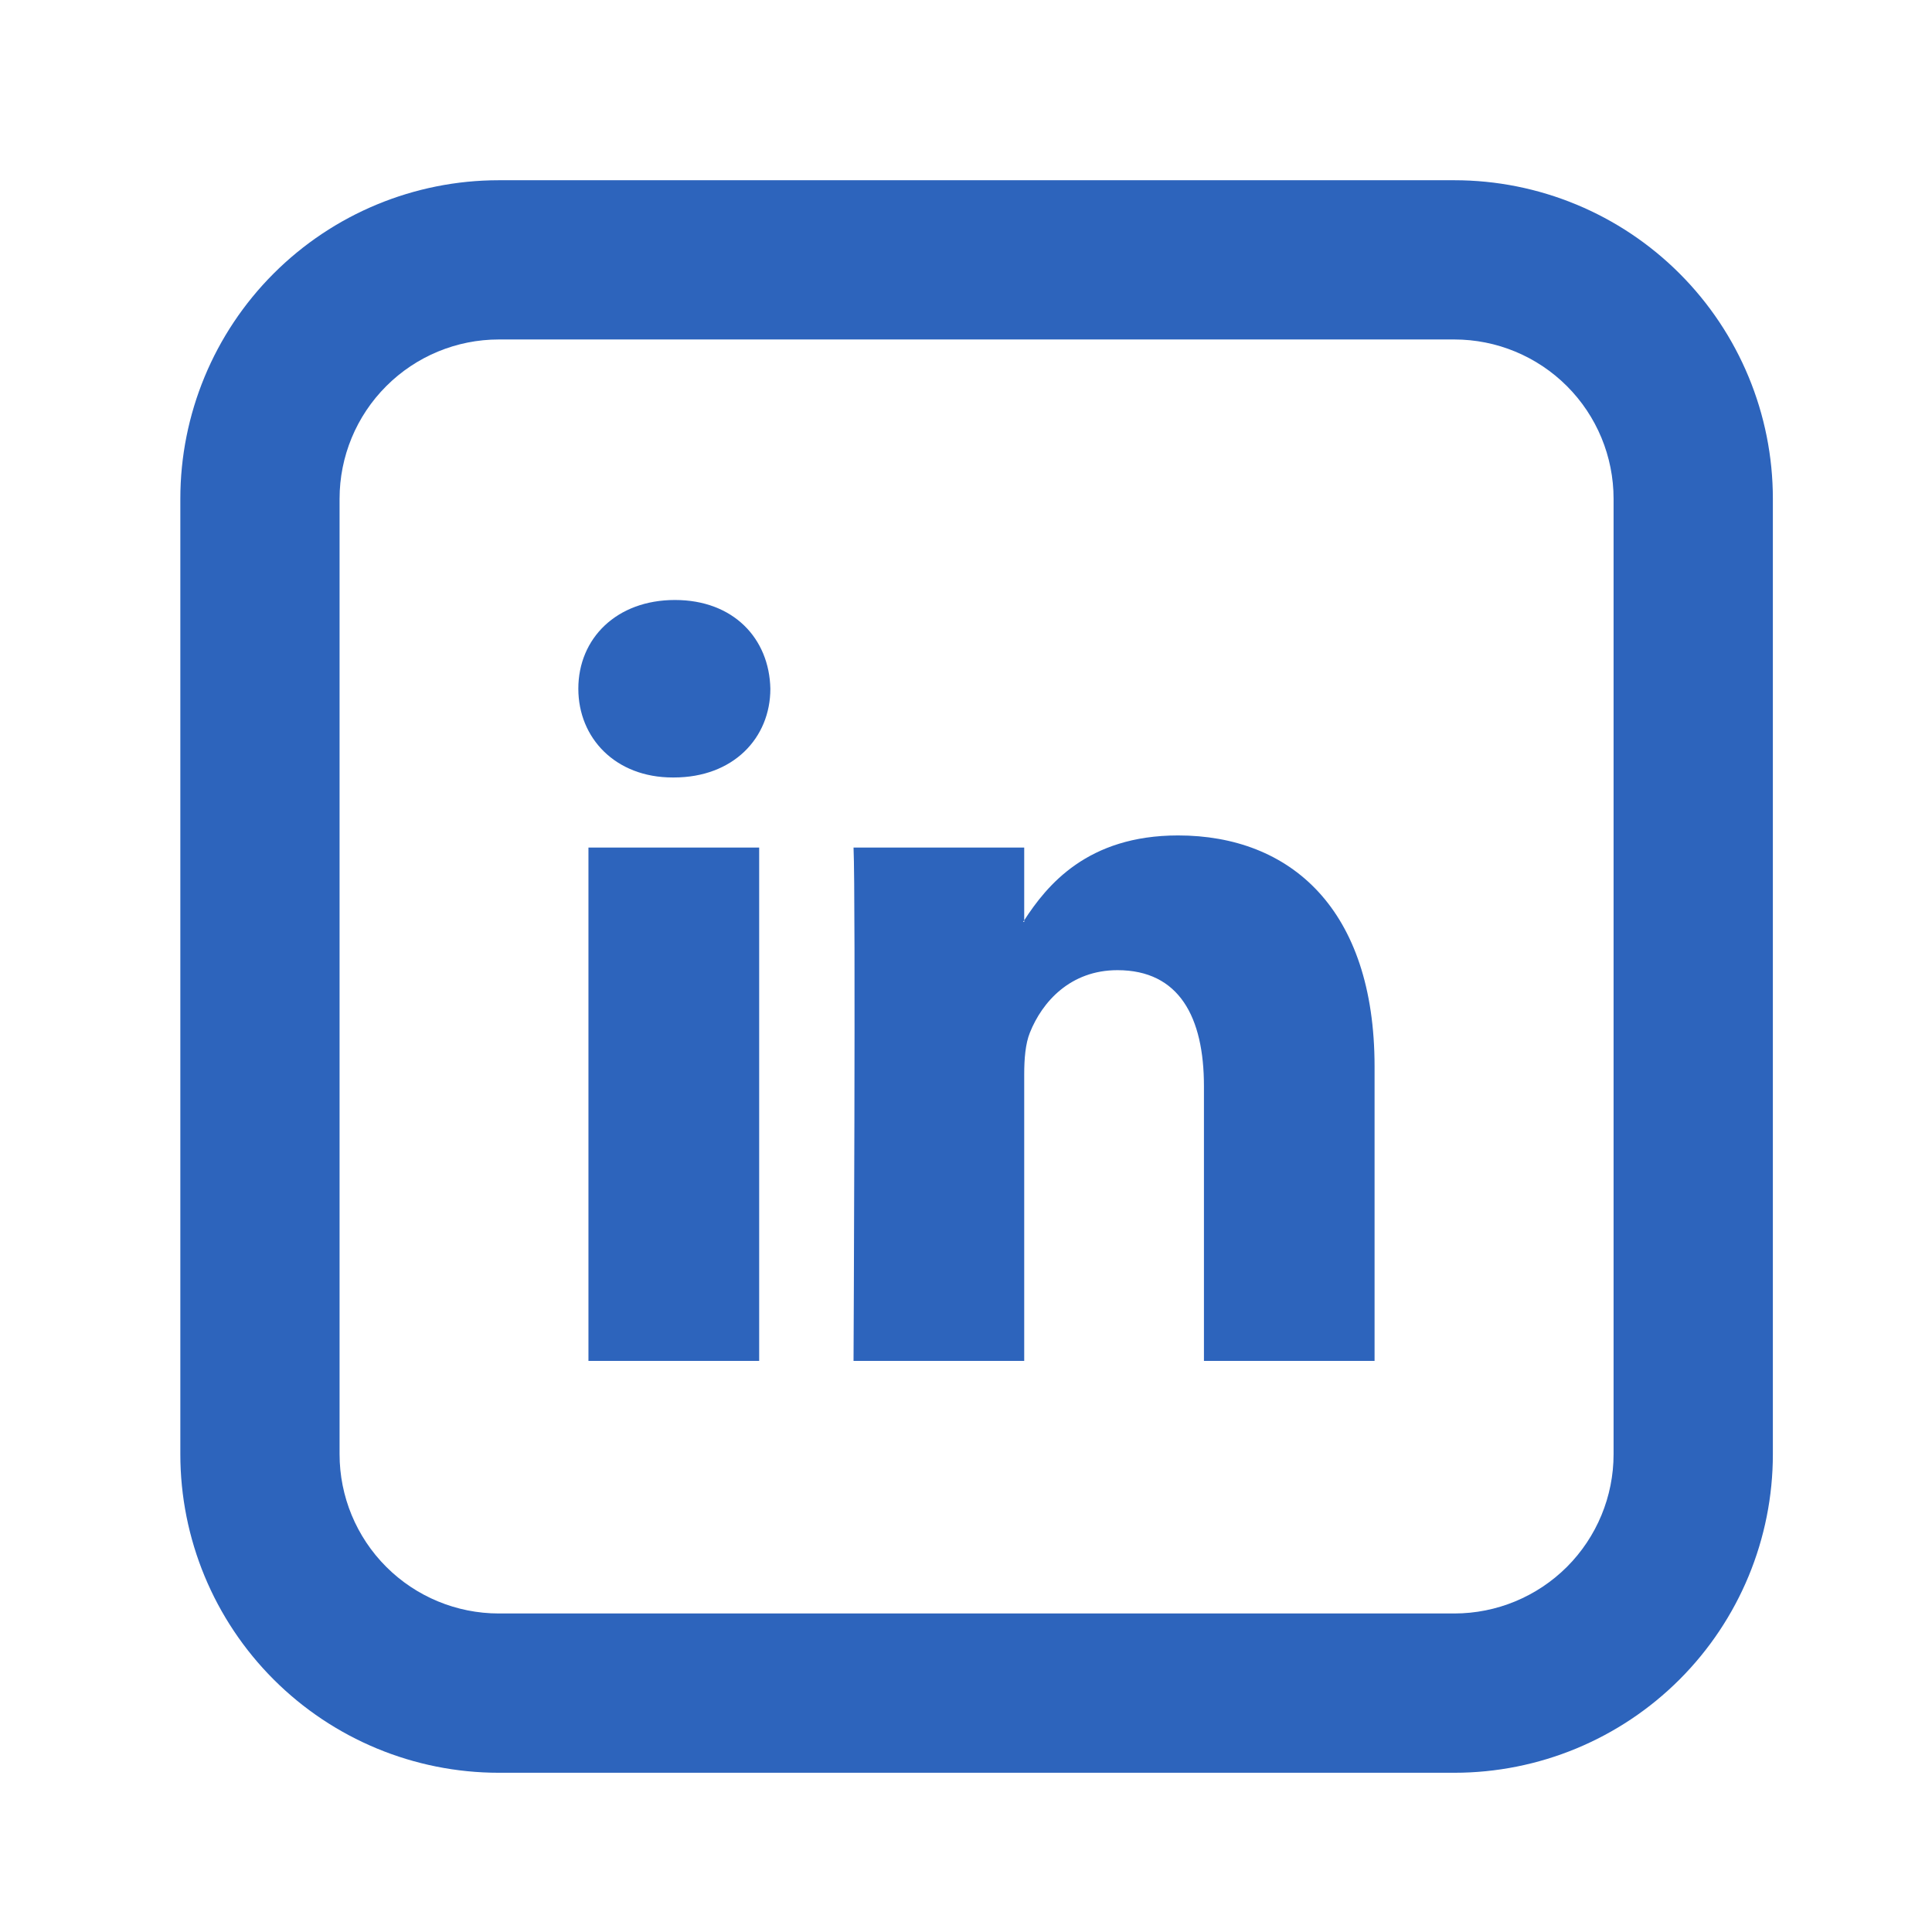 <svg width="38" height="38" viewBox="0 0 38 38" fill="none" xmlns="http://www.w3.org/2000/svg">
<path d="M27.036 20.977V26.767H23.68V21.364C23.68 20.007 23.195 19.082 21.979 19.082C21.052 19.082 20.499 19.705 20.257 20.31C20.169 20.526 20.145 20.826 20.145 21.127V26.767H16.788C16.788 26.767 16.833 17.617 16.788 16.67H20.145V18.1L20.123 18.133H20.145V18.101C20.592 17.412 21.387 16.432 23.171 16.432C25.379 16.432 27.036 17.876 27.036 20.977ZM13.275 11.801C12.127 11.801 11.375 12.556 11.375 13.546C11.375 14.517 12.105 15.292 13.231 15.292H13.253C14.424 15.292 15.152 14.515 15.152 13.546C15.131 12.556 14.424 11.801 13.275 11.801ZM11.574 26.767H14.932V16.67H11.574V26.767Z" fill="#2D64BC"/>
<path d="M9.811 6.677C8.981 6.677 8.184 7.007 7.597 7.595C7.009 8.182 6.679 8.979 6.679 9.809V28.603C6.679 29.434 7.009 30.23 7.597 30.818C8.184 31.405 8.981 31.735 9.811 31.735H28.605C29.436 31.735 30.232 31.405 30.82 30.818C31.407 30.23 31.737 29.434 31.737 28.603V9.809C31.737 8.979 31.407 8.182 30.82 7.595C30.232 7.007 29.436 6.677 28.605 6.677H9.811ZM9.811 3.545H28.605C30.267 3.545 31.86 4.205 33.035 5.38C34.21 6.555 34.87 8.148 34.87 9.809V28.603C34.87 30.265 34.21 31.858 33.035 33.033C31.86 34.208 30.267 34.868 28.605 34.868H9.811C8.15 34.868 6.557 34.208 5.382 33.033C4.207 31.858 3.547 30.265 3.547 28.603V9.809C3.547 8.148 4.207 6.555 5.382 5.38C6.557 4.205 8.15 3.545 9.811 3.545Z" fill="#2D64BC"/>
</svg>
